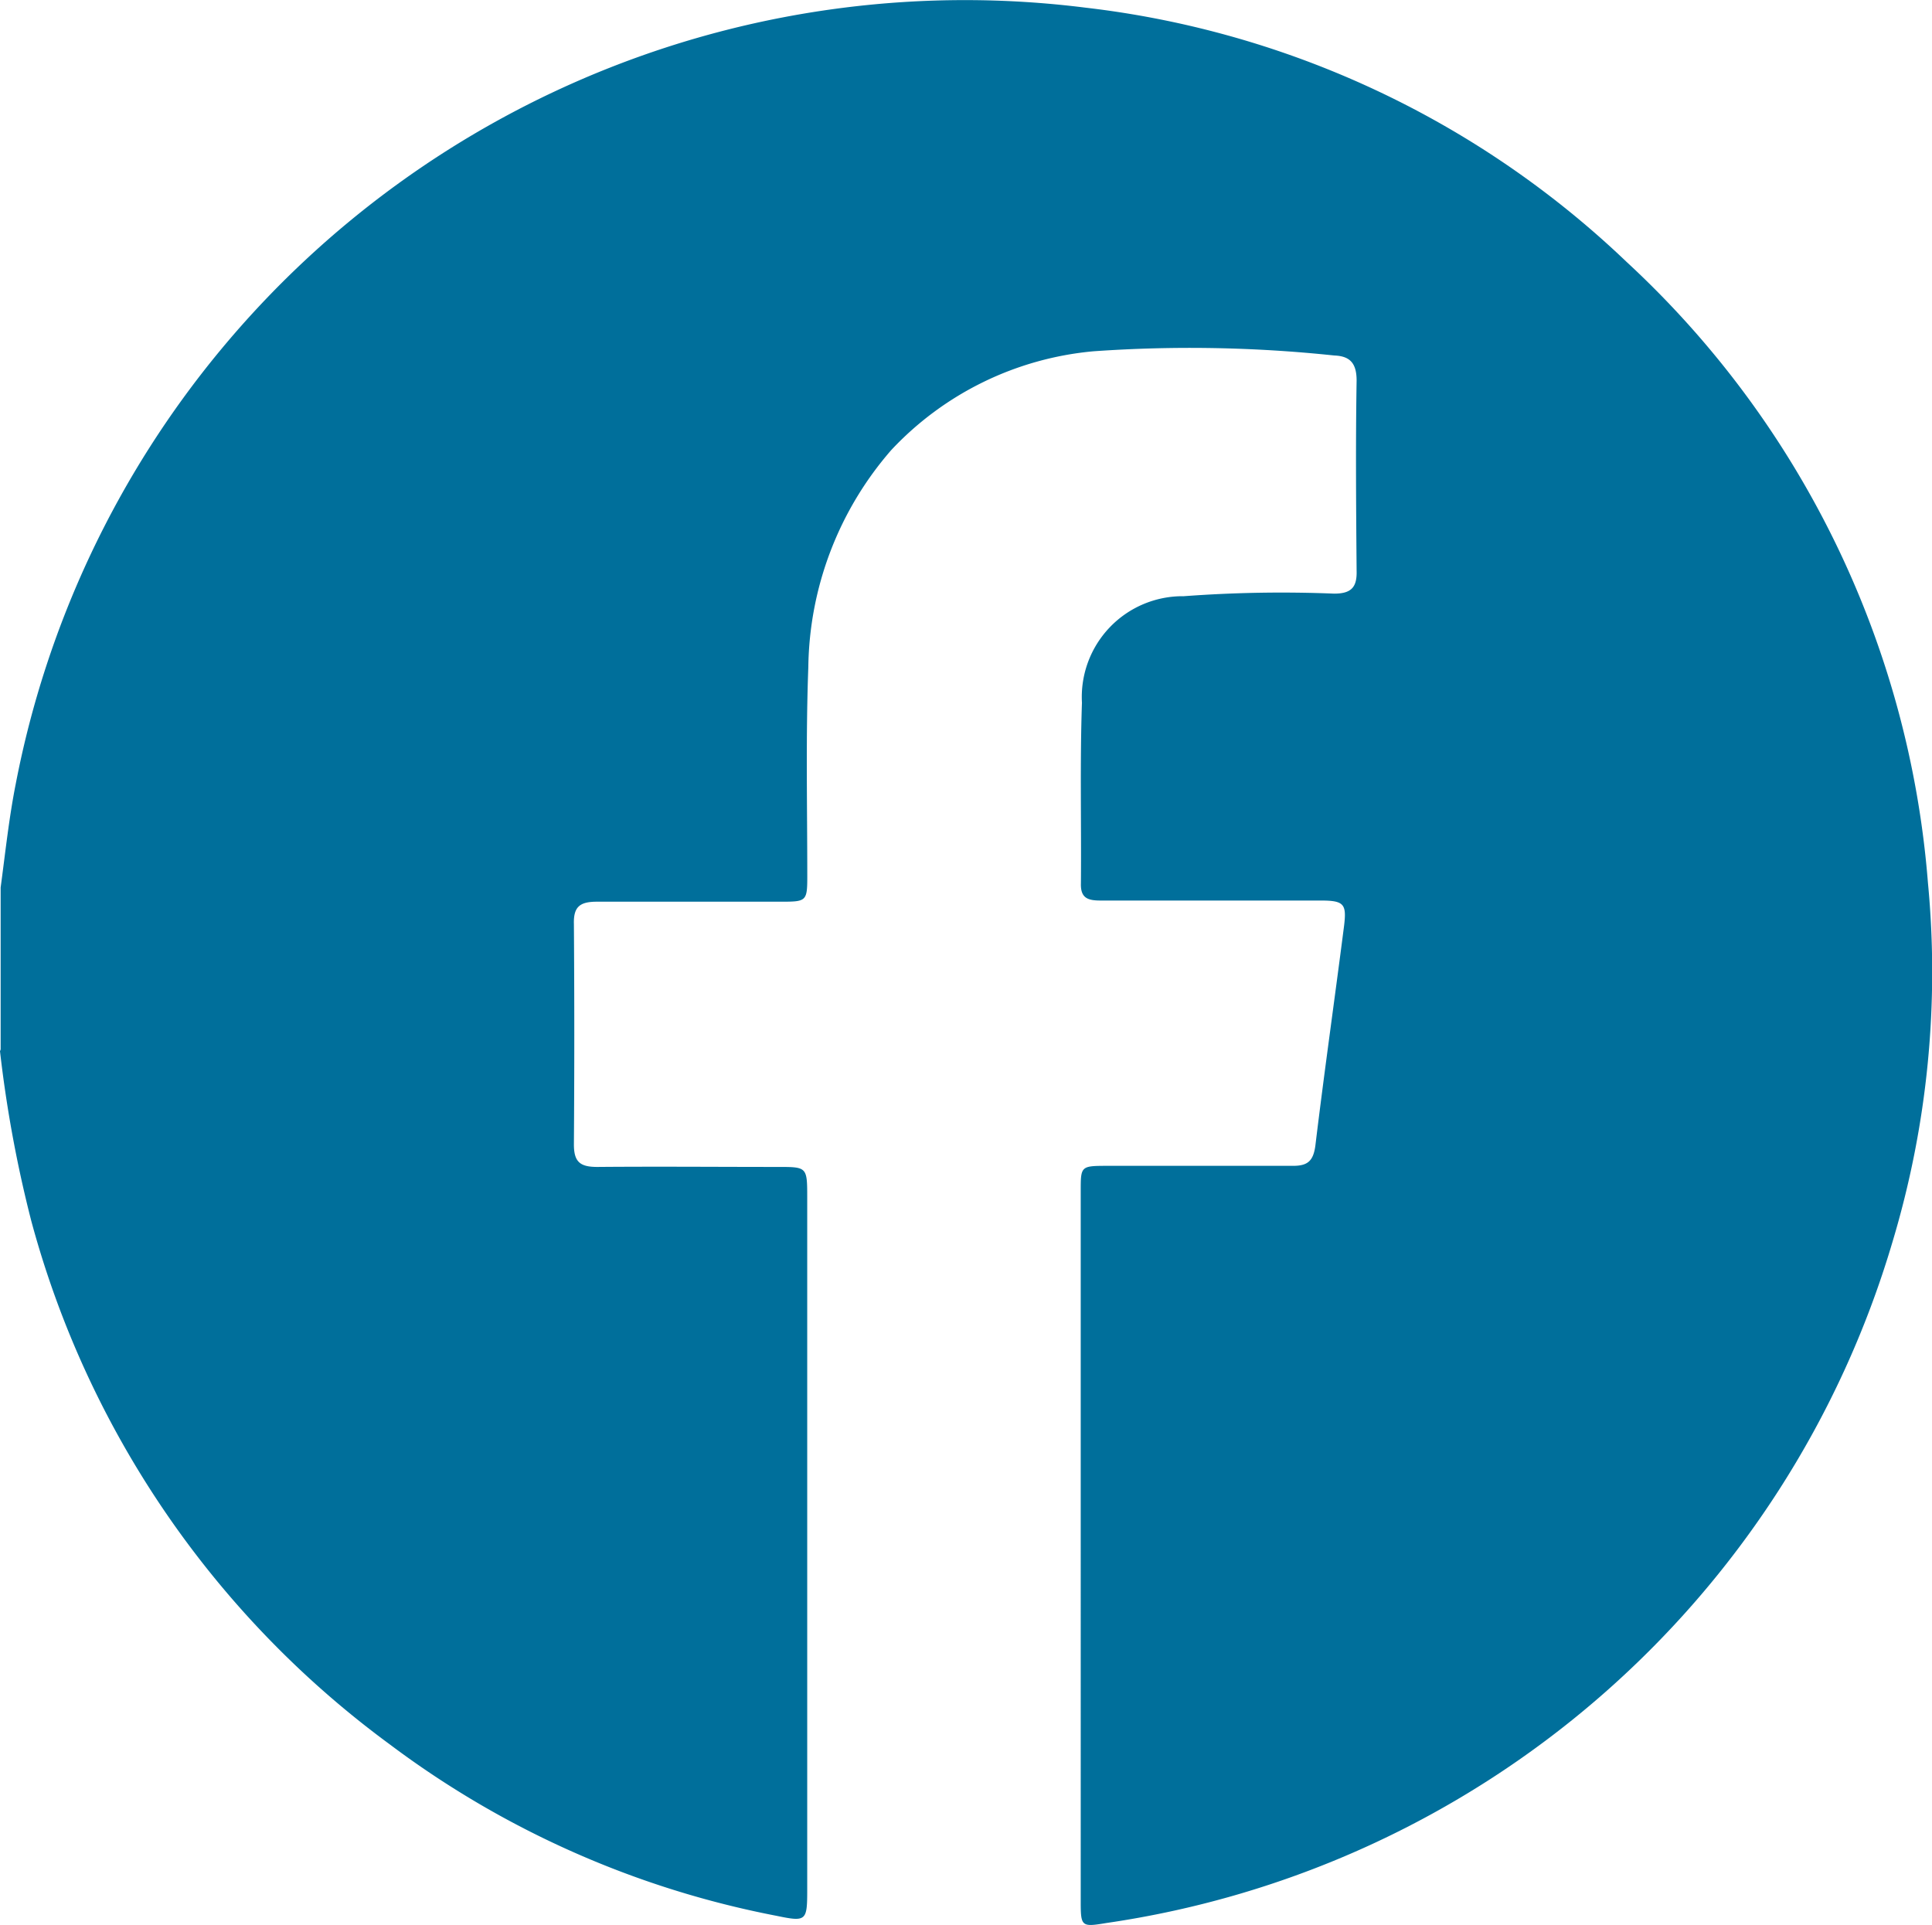 <svg xmlns="http://www.w3.org/2000/svg" width="29.951" height="29.843" viewBox="0 0 29.951 29.843">
  <path id="PMC_Icon_Facebook" d="M0,16.272v-2.51c.073-.542.13-1.085.235-1.611A14.984,14.984,0,0,1,16.82.122a14.571,14.571,0,0,1,8.387,3.942,14.67,14.67,0,0,1,4.671,9.625,14.538,14.538,0,0,1-.55,5.569A14.953,14.953,0,0,1,17.144,29.815c-.389.065-.4.057-.4-.332V18.466c0-.38,0-.389.4-.389h2.89c.227,0,.316-.073.348-.316.138-1.141.3-2.275.445-3.408.04-.332,0-.389-.356-.389H17.055c-.194,0-.316-.032-.308-.267.008-.931-.016-1.87.016-2.8a1.563,1.563,0,0,1,1.579-1.651,20.373,20.373,0,0,1,2.331-.04c.267,0,.356-.1.348-.356-.008-.98-.016-1.967,0-2.947,0-.267-.1-.38-.348-.389a21.276,21.276,0,0,0-3.732-.065,4.9,4.9,0,0,0-3.133,1.53,5.224,5.224,0,0,0-1.287,3.368c-.04,1.077-.016,2.161-.016,3.246,0,.38-.016.389-.4.389H9.243c-.267,0-.364.081-.356.348.008,1.141.008,2.275,0,3.416,0,.275.1.348.364.348.931-.008,1.87,0,2.8,0,.445,0,.453,0,.453.461v10.75c0,.478-.016.494-.47.4a14.574,14.574,0,0,1-6.007-2.663A14.864,14.864,0,0,1,.476,18.935,19.408,19.408,0,0,1-.01,16.3Z" transform="translate(0.01 -0.003)" fill="#006f9b"/>
</svg>
